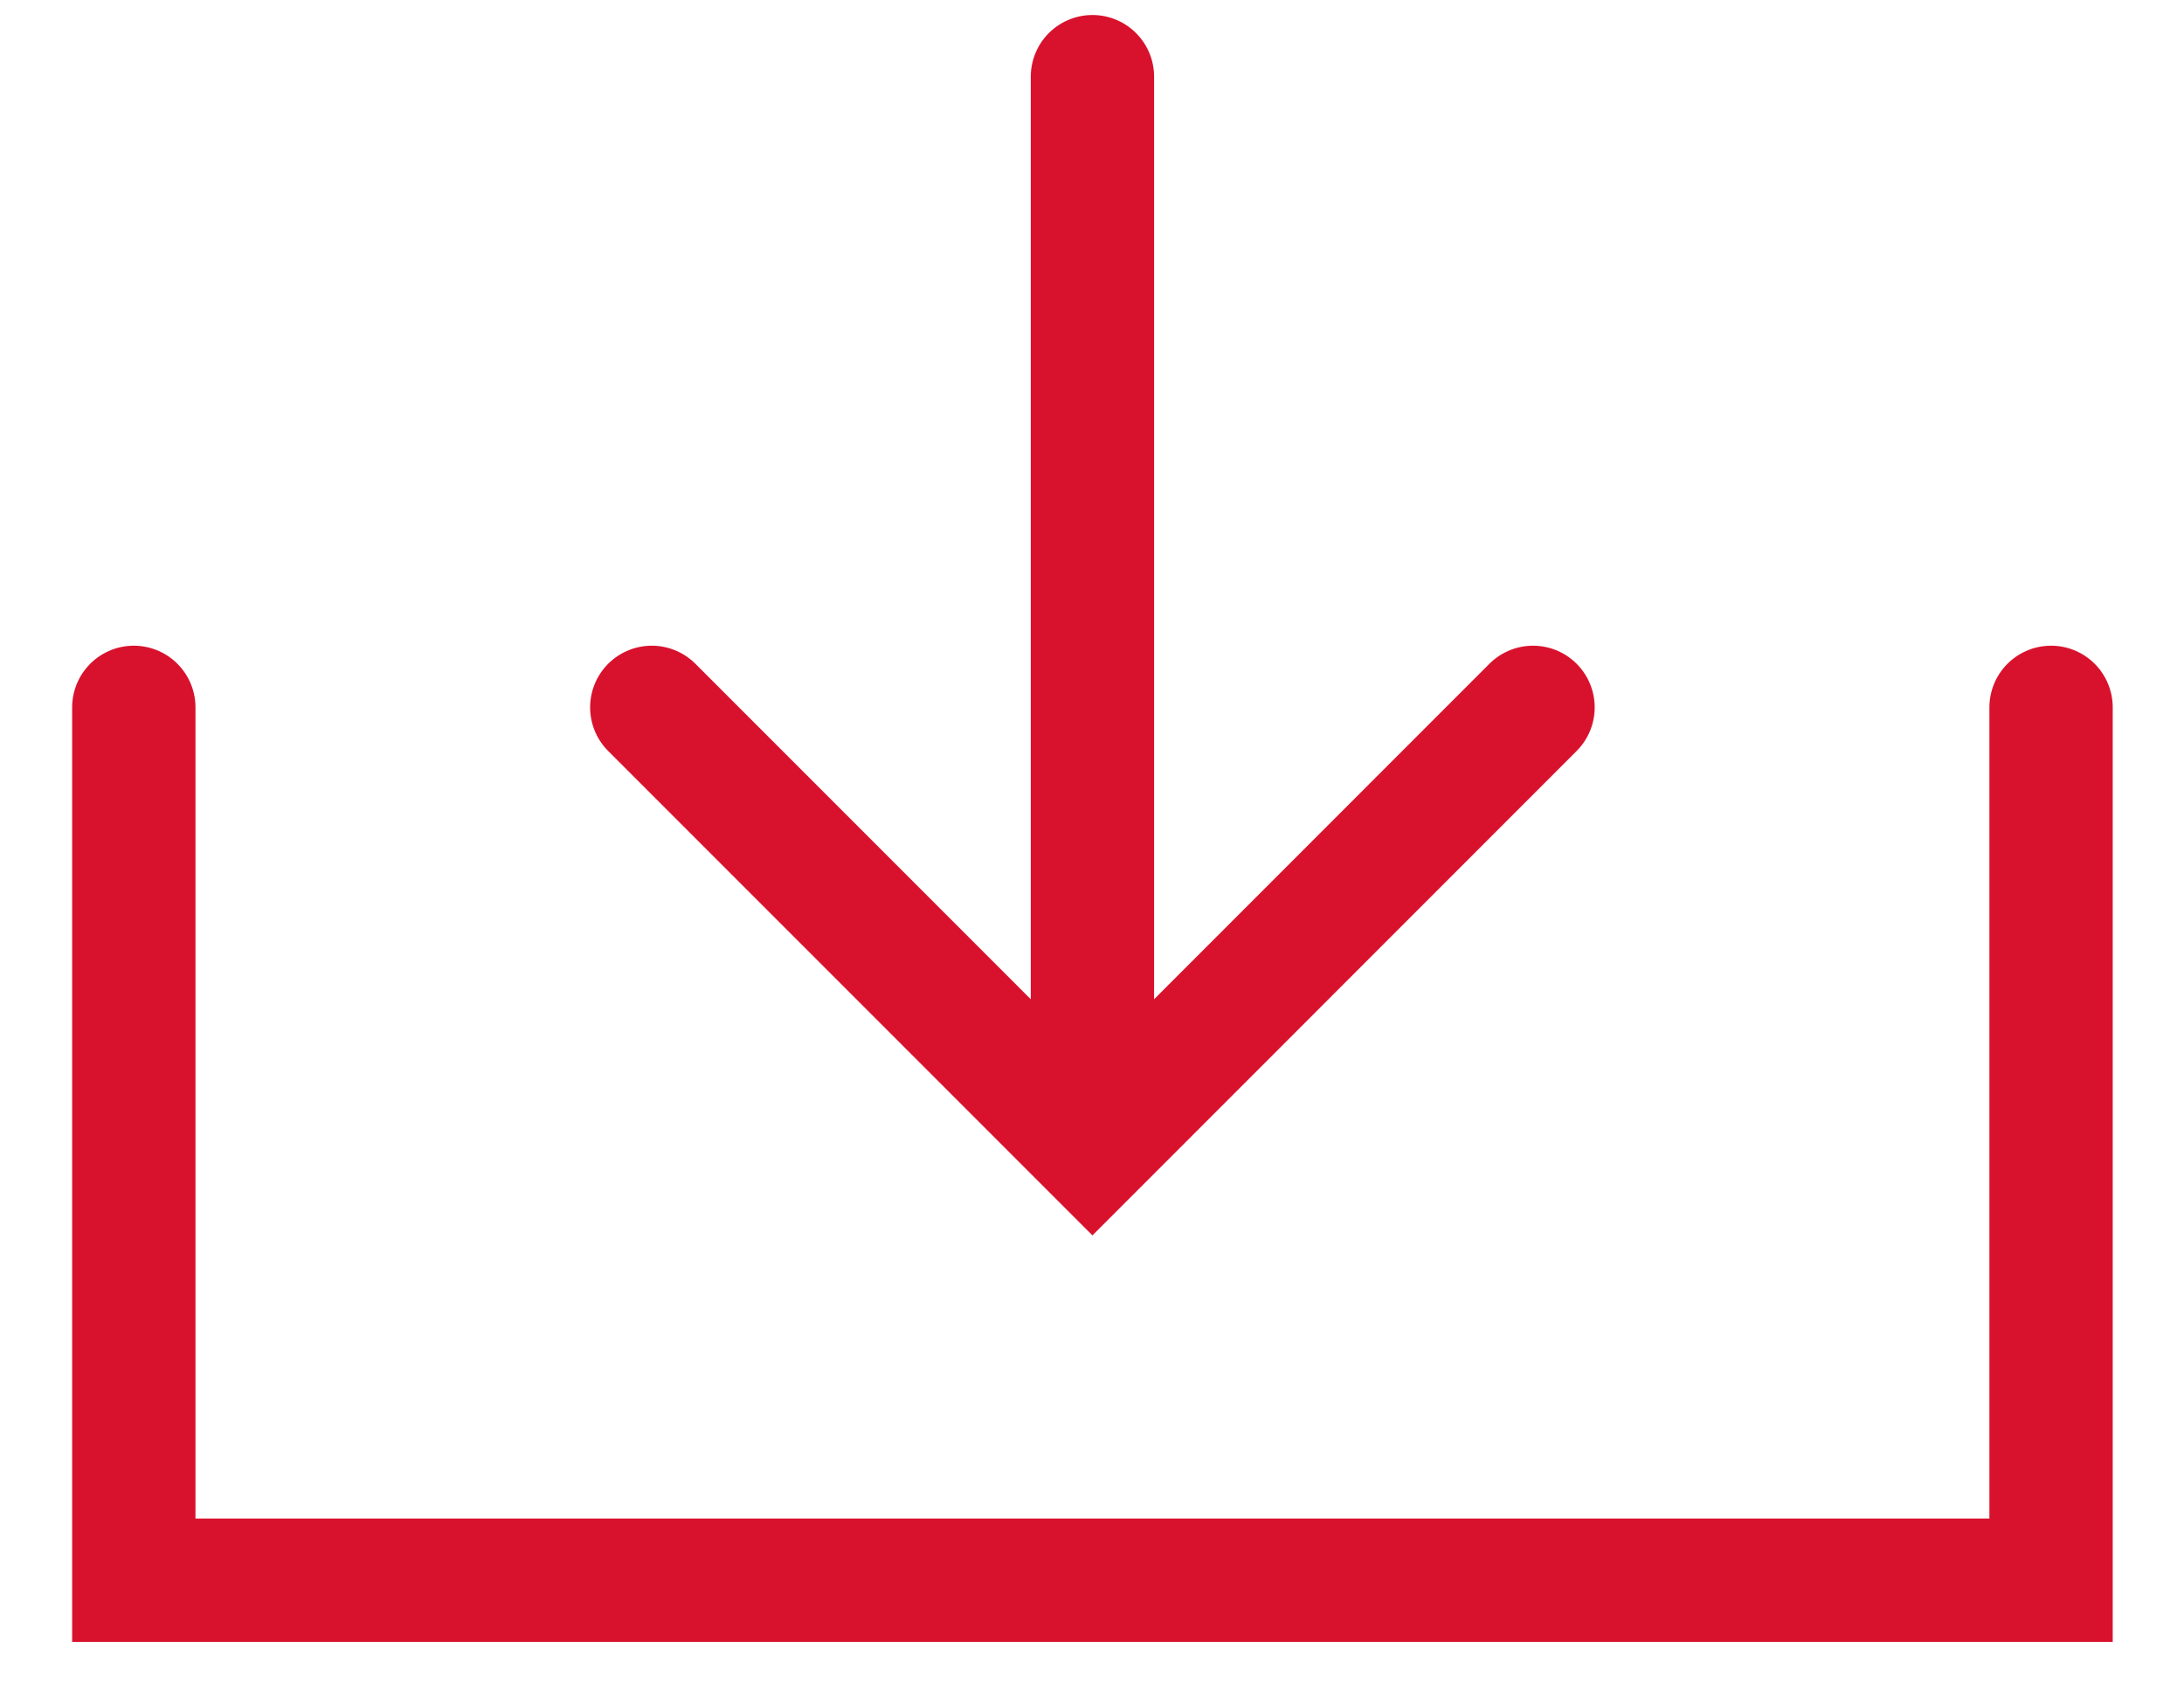 <?xml version="1.0" encoding="UTF-8"?><svg id="Layer_1" xmlns="http://www.w3.org/2000/svg" viewBox="0 0 300 234"><defs><style>.cls-1{fill:none;stroke:#d8122d;stroke-linecap:round;stroke-miterlimit:10;stroke-width:16.94px;}</style></defs><polyline class="cls-1" points="281.74 97.14 281.74 217 18.38 217 18.38 97.14"/><line class="cls-1" x1="150.06" y1="10.53" x2="150.06" y2="152.77"/><polyline class="cls-1" points="210.58 97.14 150.06 157.67 89.53 97.14"/></svg>